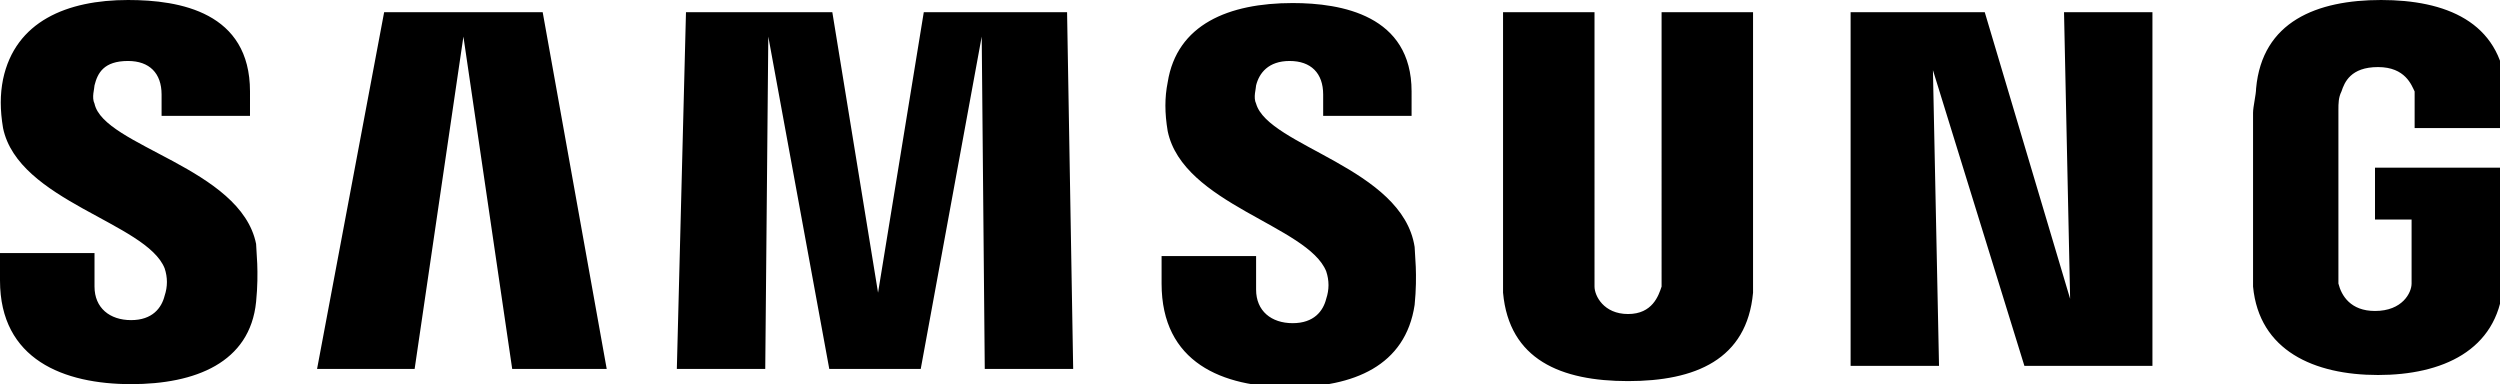 <?xml version="1.0" encoding="utf-8"?>
<!-- Generator: Adobe Illustrator 27.3.1, SVG Export Plug-In . SVG Version: 6.00 Build 0)  -->
<svg version="1.1" id="Ebene_1" xmlns="http://www.w3.org/2000/svg" xmlns:xlink="http://www.w3.org/1999/xlink" x="0px" y="0px"
	 viewBox="0 0 82 12.6" style="enable-background:new 0 0 82 12.6;" xml:space="preserve">
<path id="Samsung" d="M77.9,5.5v1.7h1.2v1.7c0,0.2,0,0.3,0,0.4c0,0.3-0.3,0.9-1.2,0.9c-0.8,0-1.1-0.5-1.2-0.9c0-0.1,0-0.3,0-0.4V3.6
	c0-0.2,0-0.4,0.1-0.6c0.1-0.3,0.3-0.8,1.2-0.8c0.9,0,1.1,0.6,1.2,0.8c0,0.2,0,0.5,0,0.5v0.7h3V3.7c0,0,0-0.4,0-0.8
	C82,0.7,80.2,0,78.1,0S74.2,0.7,74,2.9c0,0.2-0.1,0.6-0.1,0.8v4.9c0,0.2,0,0.4,0,0.8c0.2,2.1,2,2.9,4.1,2.9s3.9-0.8,4.1-2.9
	c0-0.4,0-0.6,0-0.8V5.5H77.9z M57.5,0.4h-3V9c0,0.2,0,0.3,0,0.4c-0.1,0.3-0.3,0.9-1.1,0.9s-1.1-0.6-1.1-0.9c0-0.1,0-0.3,0-0.4V0.4
	h-3v8.4c0,0.2,0,0.7,0,0.8c0.2,2.2,1.9,2.9,4.1,2.9c2.2,0,3.9-0.7,4.1-2.9c0-0.1,0-0.6,0-0.8V0.4z M30.3,0.4l-1.5,9.2l-1.5-9.2h-4.8
	l-0.3,11.7h2.9l0.1-10.9l2,10.9h3l2-10.9l0.1,10.9h2.9L35,0.4H30.3z M12.6,0.4l-2.2,11.7h3.2l1.6-10.9l1.6,10.9h3.1L17.8,0.4H12.6z
	 M67.9,9.8l-2.8-9.4h-4.4V12h2.9l-0.2-9.7l3,9.7h4.2V0.4h-2.9L67.9,9.8z M41.2,3.4c-0.1-0.2,0-0.5,0-0.6C41.3,2.4,41.6,2,42.3,2
	s1.1,0.4,1.1,1.1v0.7h2.9V3c0-2.5-2.3-2.9-3.9-2.9c-2.1,0-3.8,0.7-4.1,2.6c-0.1,0.5-0.1,1,0,1.6c0.5,2.4,4.6,3.1,5.2,4.6
	c0.1,0.3,0.1,0.6,0,0.9c-0.1,0.4-0.4,0.8-1.1,0.8c-0.7,0-1.2-0.4-1.2-1.1V8.4h-3.1v0.9c0,2.6,2,3.4,4.2,3.4c2.1,0,3.8-0.7,4.1-2.7
	c0.1-1,0-1.7,0-1.9C46,5.5,41.6,4.8,41.2,3.4 M3.1,3.4c-0.1-0.2,0-0.5,0-0.6C3.2,2.4,3.4,2,4.2,2c0.7,0,1.1,0.4,1.1,1.1v0.7h2.9V3
	c0-2.6-2.3-3-4-3c-2,0-3.7,0.7-4.1,2.6C0,3.1,0,3.6,0.1,4.2c0.5,2.4,4.7,3.1,5.3,4.6c0.1,0.3,0.1,0.6,0,0.9
	c-0.1,0.4-0.4,0.8-1.1,0.8s-1.2-0.4-1.2-1.1V8.3H0v0.9c0,2.6,2.1,3.4,4.3,3.4c2.1,0,3.9-0.7,4.1-2.7c0.1-1,0-1.7,0-1.9
	C7.9,5.5,3.4,4.8,3.1,3.4"/>
</svg>
